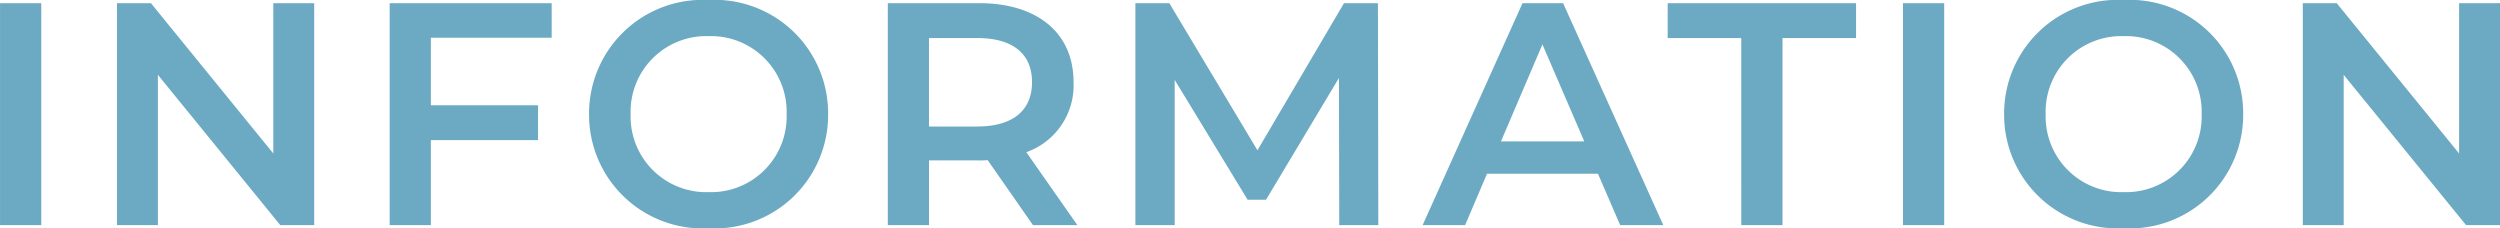 <svg xmlns="http://www.w3.org/2000/svg" width="134.045" height="12.24" viewBox="0 0 134.045 12.24">
  <path id="パス_138822" data-name="パス 138822" d="M1.6,0h2.21V-11.9H1.6ZM16.252-11.9v8.058L9.69-11.9H7.871V0h2.193V-8.058L16.626,0h1.819V-11.9Zm14.926,1.853V-11.9H22.491V0H24.7V-4.556h5.746v-1.87H24.7v-3.621ZM39.593.17A6.084,6.084,0,0,0,46-5.95a6.084,6.084,0,0,0-6.409-6.12,6.093,6.093,0,0,0-6.409,6.12A6.093,6.093,0,0,0,39.593.17Zm0-1.938A4.055,4.055,0,0,1,35.411-5.95a4.055,4.055,0,0,1,4.182-4.182A4.055,4.055,0,0,1,43.775-5.95,4.055,4.055,0,0,1,39.593-1.768ZM59.364,0,56.627-3.91A3.8,3.8,0,0,0,59.16-7.667c0-2.635-1.938-4.233-5.066-4.233H49.2V0h2.21V-3.468h2.686a4.143,4.143,0,0,0,.459-.017L56.984,0ZM56.933-7.667c0,1.5-1,2.38-2.941,2.38H51.408V-10.03h2.584C55.93-10.03,56.933-9.163,56.933-7.667ZM75.5,0,75.48-11.9H73.661L69.02-4.012,64.294-11.9H62.475V0h2.108V-7.786l3.91,6.426h.986l3.91-6.528L73.406,0ZM88.468,0H90.78L85.408-11.9H83.232L77.877,0h2.278l1.173-2.754h5.95ZM82.076-4.488,84.3-9.69l2.244,5.2ZM94.962,0h2.21V-10.03h3.944V-11.9h-10.1v1.87h3.944Zm8.67,0h2.21V-11.9h-2.21Zm11.832.17a6.084,6.084,0,0,0,6.409-6.12,6.084,6.084,0,0,0-6.409-6.12,6.093,6.093,0,0,0-6.409,6.12A6.093,6.093,0,0,0,115.464.17Zm0-1.938a4.055,4.055,0,0,1-4.182-4.182,4.055,4.055,0,0,1,4.182-4.182,4.055,4.055,0,0,1,4.182,4.182A4.055,4.055,0,0,1,115.464-1.768ZM133.45-11.9v8.058L126.888-11.9h-1.819V0h2.193V-8.058L133.824,0h1.819V-11.9Z" transform="translate(-1.598 12.07)" fill="#6baac2"/>
</svg>
